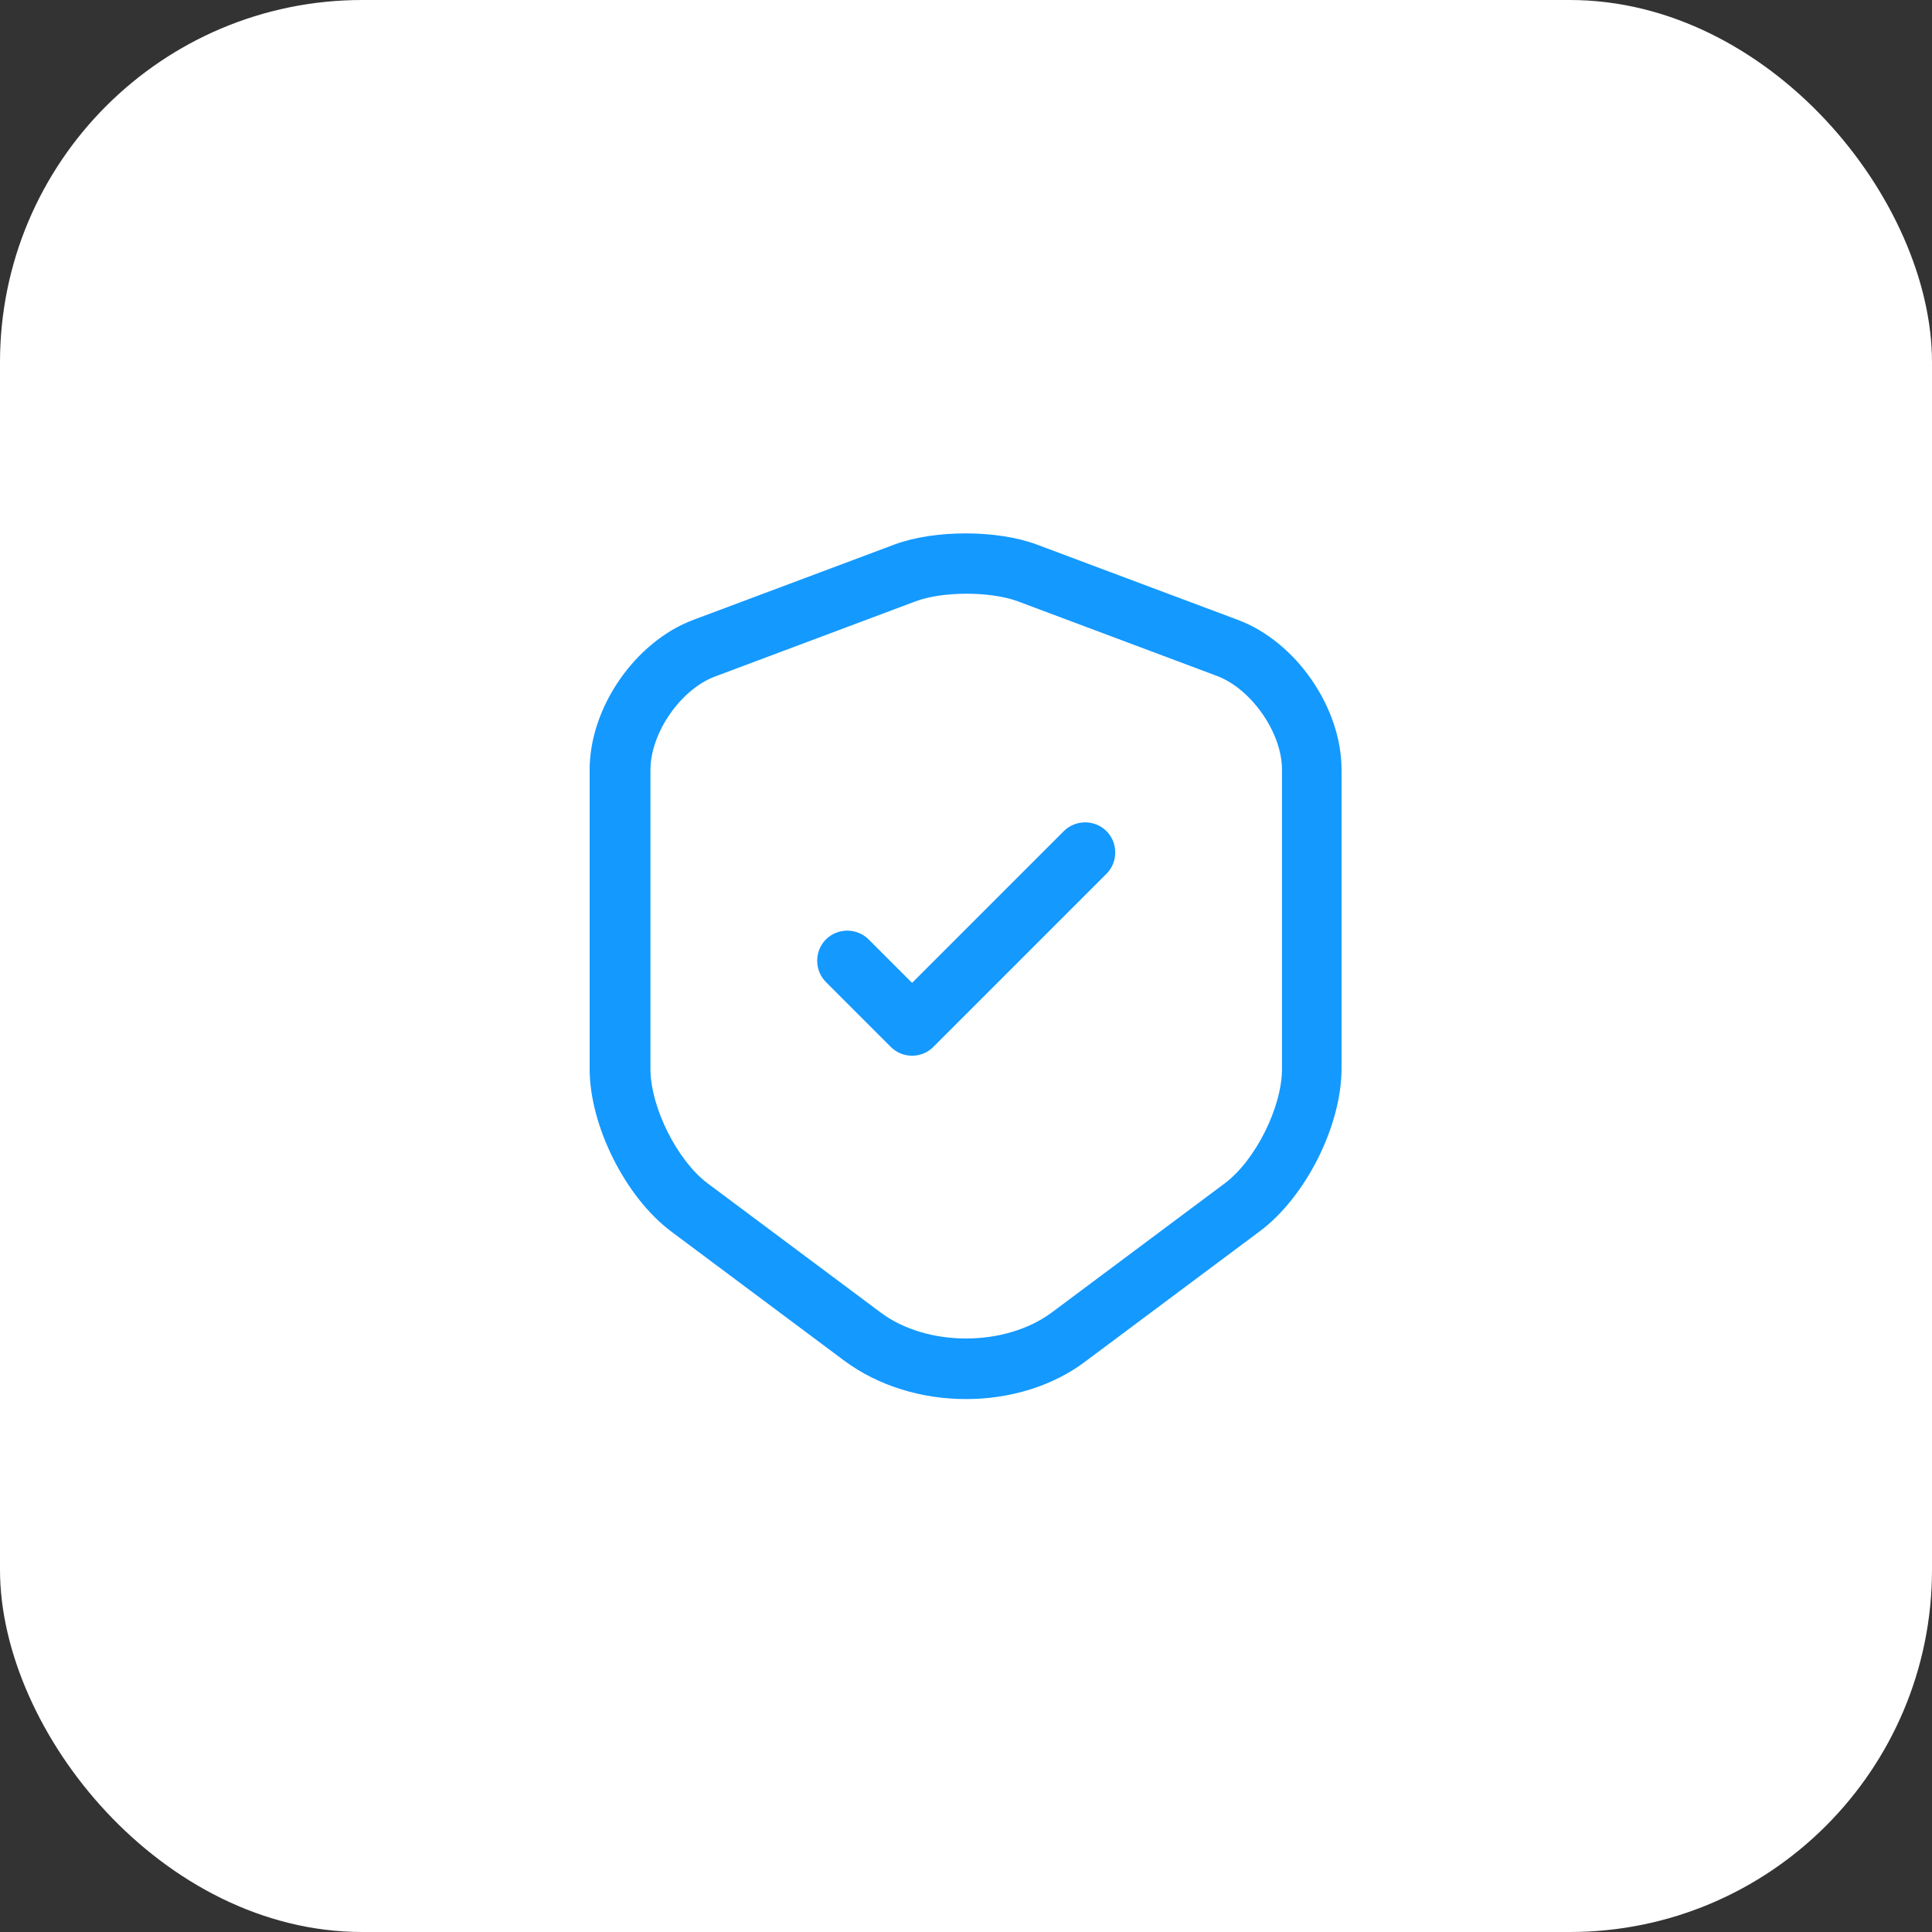 <svg width="64" height="64" viewBox="0 0 64 64" fill="none" xmlns="http://www.w3.org/2000/svg">
<rect x="0" y="0" width="64" height="64" fill="#333333" stroke="none"/>
<rect width="64" height="64" rx="12" fill="white"/>
<g clip-path="url(#clip0_74405_134672)">
<mask id="mask0_74405_134672" style="mask-type:luminance" maskUnits="userSpaceOnUse" x="16" y="16" width="32" height="32">
<path d="M48 16H16V48H48V16Z" fill="white"/>
</mask>
<g mask="url(#mask0_74405_134672)">
<path d="M32 46.346C30.547 46.346 29.107 45.919 27.973 45.079L22.24 40.799C20.72 39.666 19.533 37.293 19.533 35.413V25.492C19.533 23.439 21.04 21.253 22.973 20.532L29.627 18.039C30.947 17.546 33.026 17.546 34.346 18.039L41 20.532C42.933 21.253 44.44 23.439 44.44 25.492V35.399C44.44 37.293 43.253 39.653 41.733 40.786L36 45.066C34.893 45.919 33.453 46.346 32 46.346ZM30.333 19.919L23.68 22.413C22.547 22.839 21.547 24.279 21.547 25.506V35.413C21.547 36.679 22.44 38.453 23.44 39.199L29.173 43.479C30.706 44.626 33.293 44.626 34.84 43.479L40.573 39.199C41.587 38.439 42.467 36.679 42.467 35.413V25.492C42.467 24.279 41.467 22.839 40.333 22.399L33.68 19.906C32.773 19.586 31.227 19.586 30.333 19.919Z" fill="#1499FF"/>
<path d="M30.214 34.972C29.96 34.972 29.707 34.879 29.507 34.679L27.36 32.532C26.974 32.145 26.974 31.505 27.36 31.119C27.747 30.732 28.387 30.732 28.774 31.119L30.214 32.559L35.24 27.532C35.627 27.145 36.267 27.145 36.654 27.532C37.04 27.919 37.04 28.559 36.654 28.945L30.92 34.679C30.72 34.879 30.467 34.972 30.214 34.972Z" fill="#1499FF"/>
</g>
</g>
<defs>
<clipPath id="clip0_74405_134672">
<rect width="32" height="32" fill="white" transform="translate(16 16)"/>
</clipPath>
</defs>
</svg>
